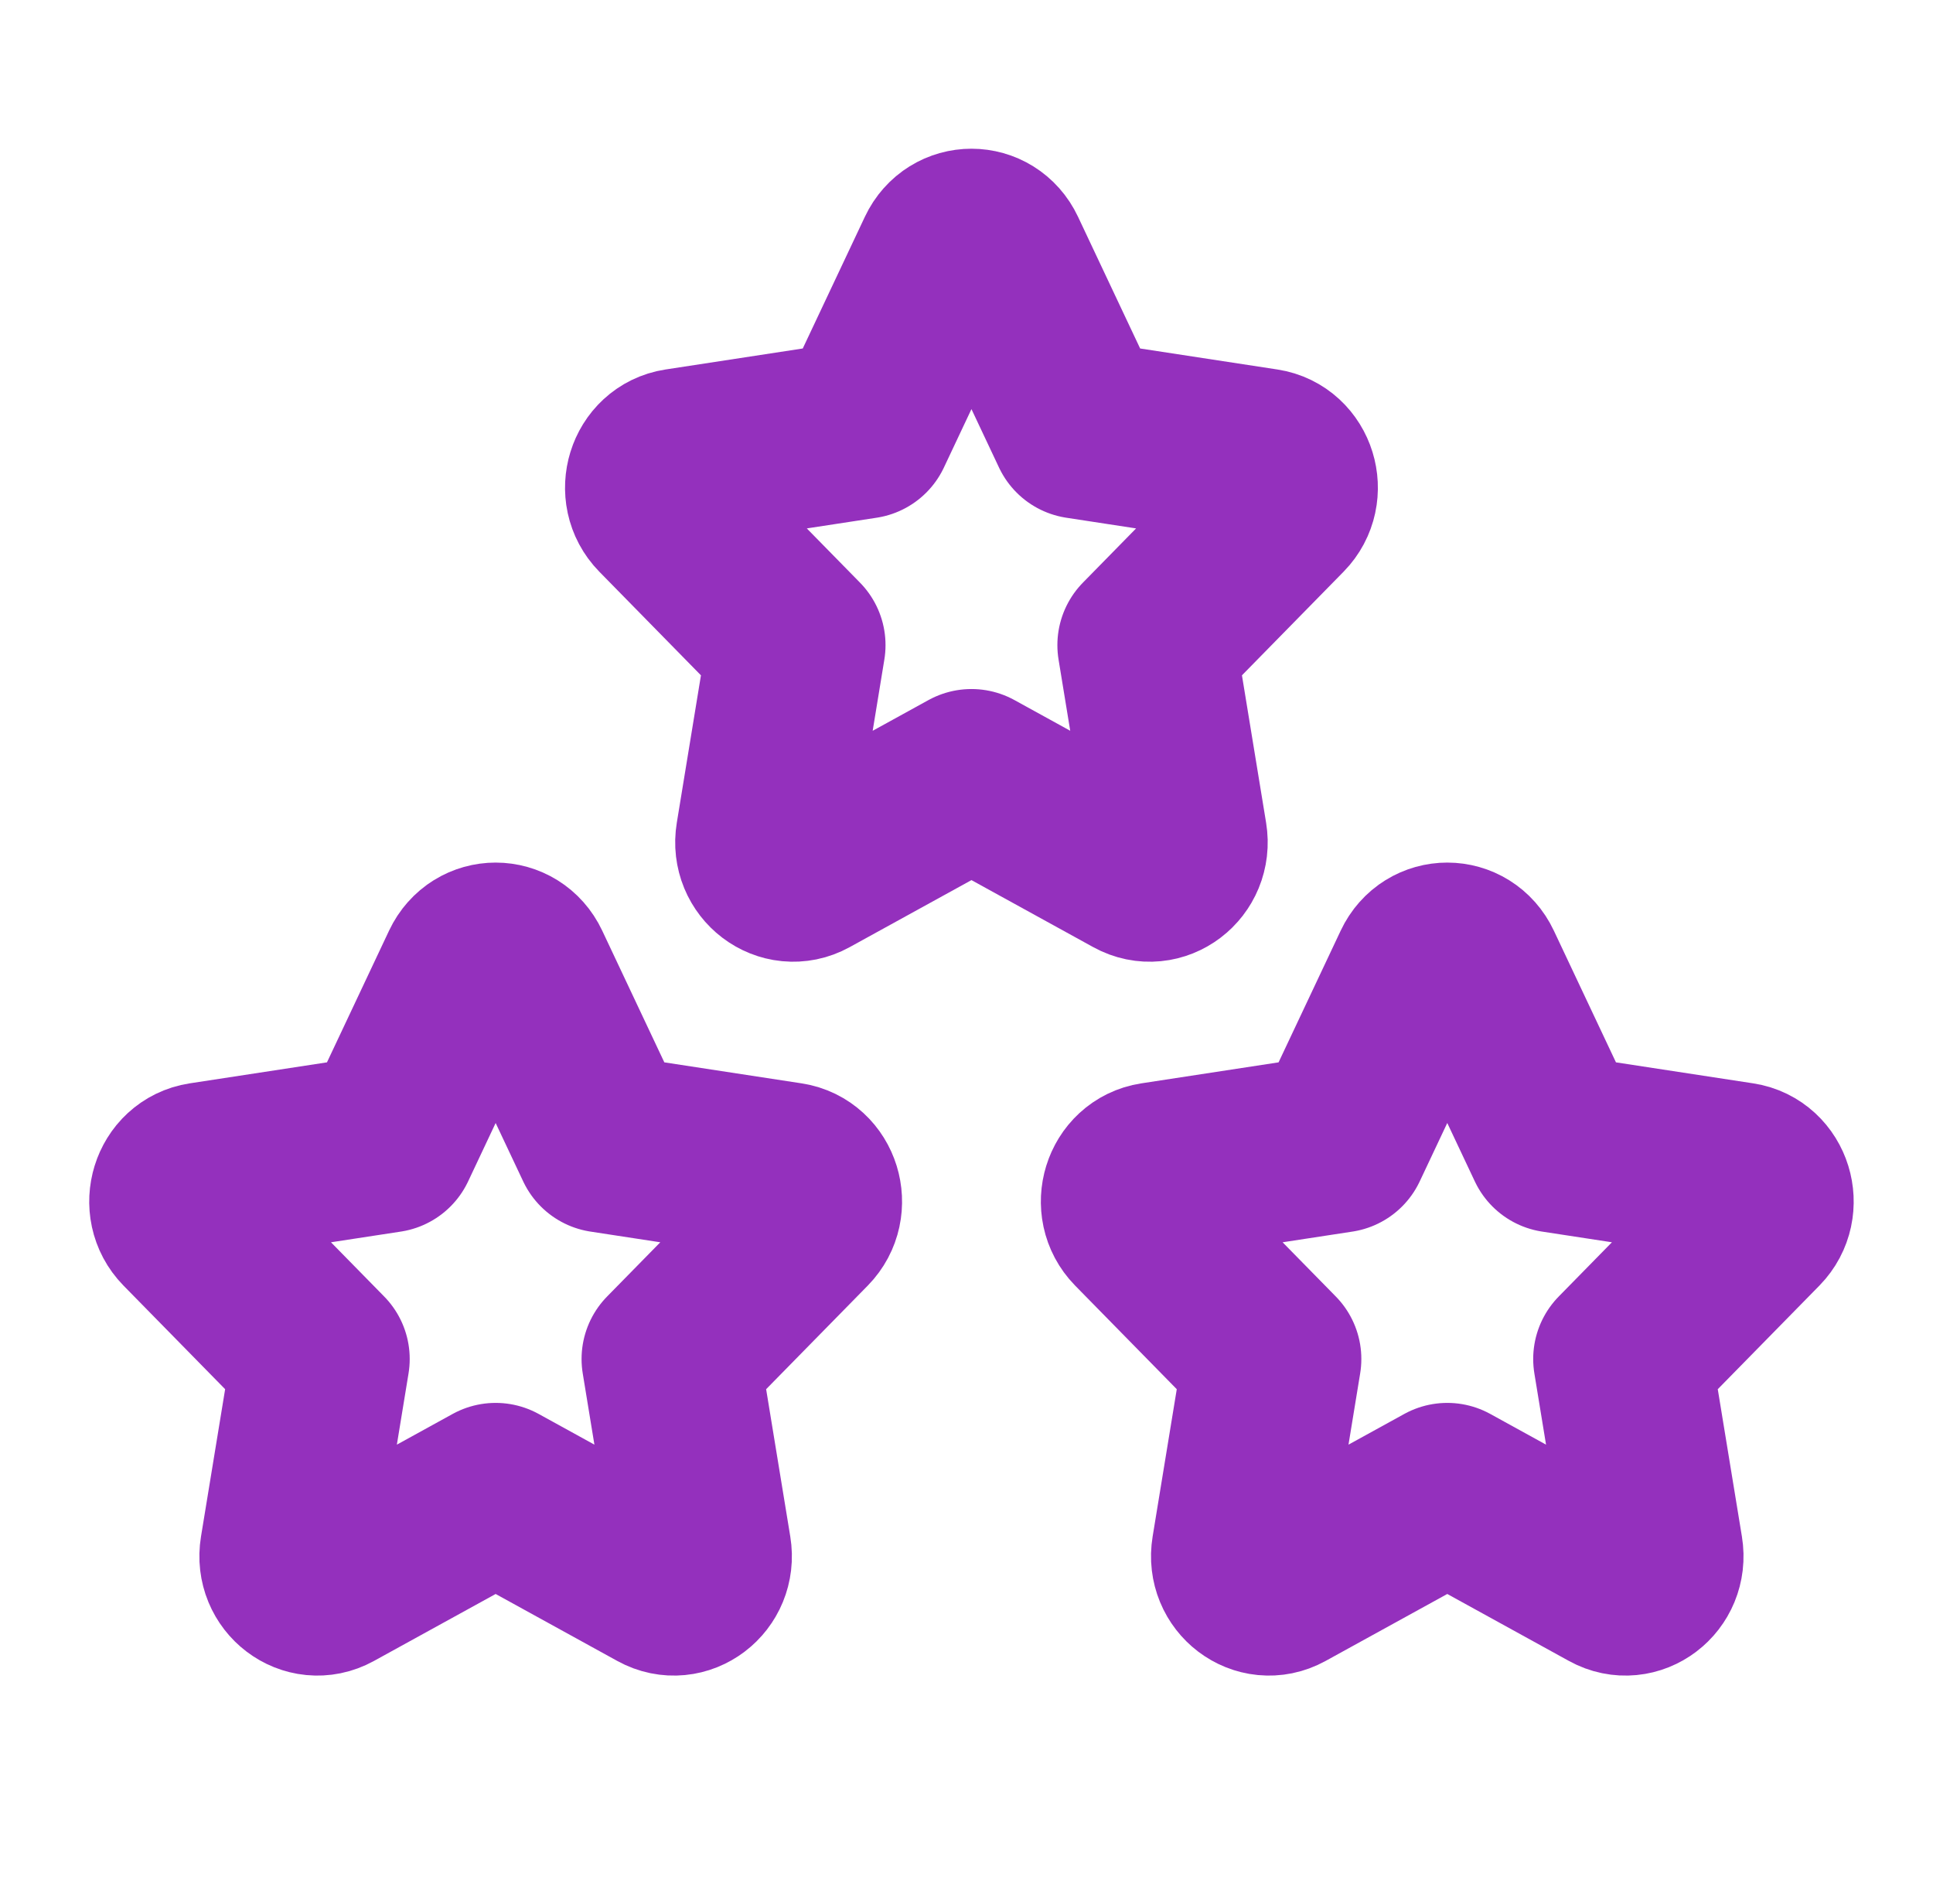 <svg xmlns="http://www.w3.org/2000/svg" width="65" height="64" viewBox="0 0 65 64" fill="none"><g id="Frame"><path id="Vector" d="M13.027 38.44L15.797 32.566C16.153 31.811 17.18 31.811 17.536 32.566L20.307 38.44L26.503 39.388C27.298 39.51 27.615 40.532 27.039 41.12L22.556 45.689L23.614 52.145C23.75 52.974 22.919 53.606 22.207 53.214L16.667 50.165L11.126 53.214C10.415 53.606 9.583 52.974 9.719 52.145L10.777 45.689L6.294 41.12C5.719 40.532 6.035 39.51 6.83 39.388L13.027 38.44Z" stroke="#9430BD" stroke-width="6" stroke-linecap="round" stroke-linejoin="round"></path><path id="Vector_2" d="M45.026 38.44L47.797 32.566C48.153 31.811 49.181 31.811 49.536 32.566L52.307 38.44L58.503 39.388C59.298 39.51 59.615 40.532 59.039 41.12L54.556 45.689L55.614 52.145C55.75 52.974 54.919 53.606 54.207 53.214L48.667 50.165L43.126 53.214C42.414 53.606 41.583 52.974 41.719 52.145L42.777 45.689L38.294 41.12C37.719 40.532 38.035 39.51 38.83 39.388L45.026 38.44Z" stroke="#9430BD" stroke-width="6" stroke-linecap="round" stroke-linejoin="round"></path><path id="Vector_3" d="M29.026 14.44L31.797 8.566C32.153 7.811 33.181 7.811 33.536 8.566L36.307 14.44L42.503 15.388C43.298 15.51 43.615 16.533 43.039 17.119L38.556 21.689L39.614 28.145C39.75 28.974 38.919 29.606 38.208 29.214L32.667 26.165L27.126 29.214C26.415 29.606 25.583 28.974 25.719 28.145L26.777 21.689L22.294 17.119C21.719 16.533 22.035 15.51 22.83 15.388L29.026 14.44Z" stroke="#9430BD" stroke-width="6" stroke-linecap="round" stroke-linejoin="round"></path></g></svg>